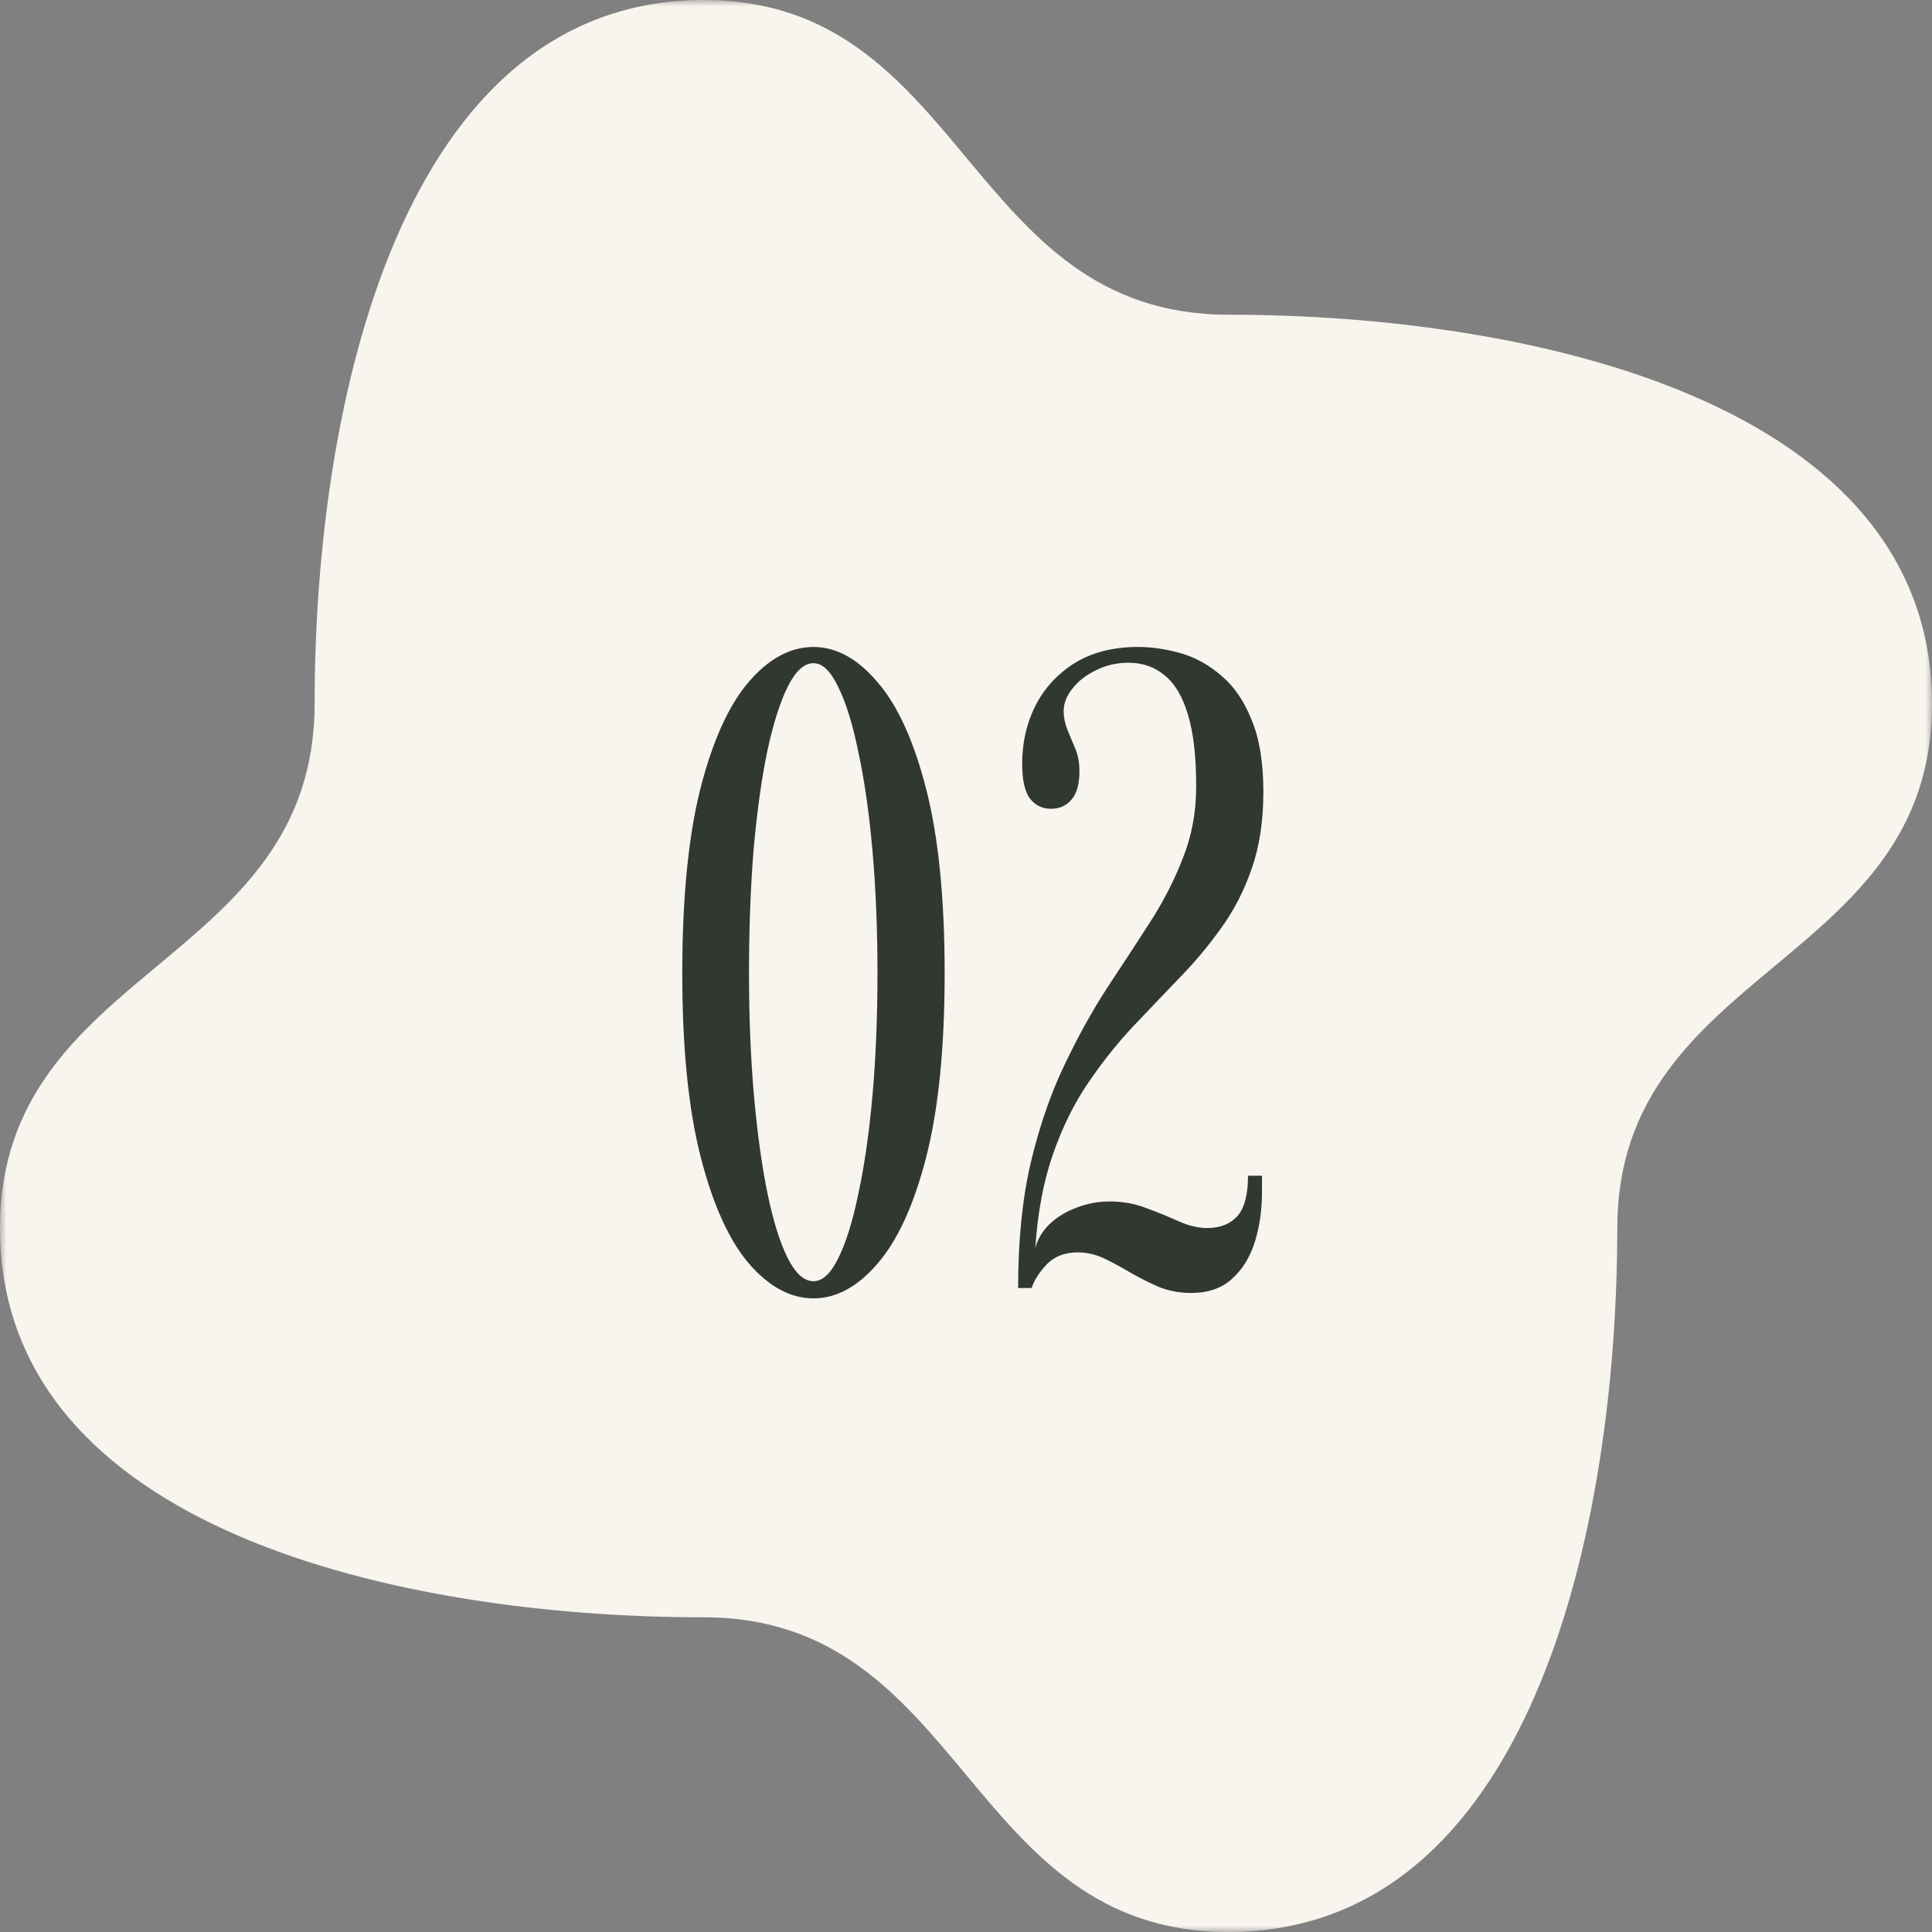 <svg width="150" height="150" viewBox="0 0 150 150" fill="none" xmlns="http://www.w3.org/2000/svg">
<rect x="0" y="0" width="150" height="150" fill="#808080" stroke="none"/>
<g clip-path="url(#clip0_259_36)">
<mask id="mask0_259_36" style="mask-type:luminance" maskUnits="userSpaceOnUse" x="0" y="0" width="150" height="150">
<path d="M150 0H0V150H150V0Z" fill="white"/>
</mask>
<g mask="url(#mask0_259_36)">
<path d="M95.355 150C74.996 150 74.996 125.567 54.636 125.567C31.204 125.567 0 118.79 0 95.35C0 74.991 24.426 74.991 24.426 54.633C24.426 31.21 31.204 0 54.645 0C75.004 0 75.004 24.433 95.363 24.433C118.788 24.433 150 31.21 150 54.651C150 75.009 125.566 75.009 125.566 95.367C125.557 118.833 118.788 150 95.355 150Z" fill="#F8F4EE"/>
<path d="M63.157 100.805C61.383 100.805 59.715 99.907 58.152 98.11C56.612 96.313 55.364 93.56 54.407 89.85C53.45 86.117 52.972 81.357 52.972 75.57C52.972 69.76 53.438 64.988 54.372 61.255C55.328 57.522 56.577 54.757 58.117 52.96C59.68 51.14 61.36 50.23 63.157 50.23C64.93 50.23 66.587 51.14 68.127 52.96C69.69 54.757 70.95 57.522 71.907 61.255C72.864 64.988 73.342 69.76 73.342 75.57C73.342 81.357 72.864 86.117 71.907 89.85C70.95 93.56 69.69 96.313 68.127 98.11C66.587 99.907 64.93 100.805 63.157 100.805ZM63.157 99.475C63.857 99.475 64.499 98.88 65.082 97.69C65.689 96.477 66.213 94.785 66.657 92.615C67.124 90.445 67.485 87.913 67.742 85.02C67.999 82.103 68.127 78.953 68.127 75.57C68.127 72.163 67.999 69.002 67.742 66.085C67.485 63.168 67.124 60.625 66.657 58.455C66.213 56.262 65.689 54.558 65.082 53.345C64.499 52.108 63.857 51.49 63.157 51.49C62.434 51.49 61.769 52.097 61.162 53.31C60.555 54.523 60.019 56.227 59.552 58.42C59.108 60.59 58.758 63.133 58.502 66.05C58.269 68.967 58.152 72.14 58.152 75.57C58.152 78.977 58.28 82.138 58.537 85.055C58.794 87.948 59.144 90.48 59.587 92.65C60.03 94.797 60.555 96.477 61.162 97.69C61.769 98.88 62.434 99.475 63.157 99.475ZM92.487 100.385C91.601 100.385 90.772 100.233 90.002 99.93C89.256 99.603 88.532 99.242 87.832 98.845C87.132 98.425 86.444 98.052 85.767 97.725C85.091 97.398 84.391 97.235 83.667 97.235C82.664 97.235 81.859 97.55 81.252 98.18C80.669 98.81 80.284 99.417 80.097 100H79.047C79.047 96.313 79.374 93.07 80.027 90.27C80.704 87.447 81.567 84.938 82.617 82.745C83.667 80.528 84.776 78.522 85.942 76.725C87.132 74.928 88.252 73.213 89.302 71.58C90.352 69.947 91.204 68.278 91.857 66.575C92.534 64.872 92.872 63.028 92.872 61.045C92.872 58.758 92.662 56.915 92.242 55.515C91.822 54.092 91.216 53.065 90.422 52.435C89.652 51.782 88.719 51.455 87.622 51.455C86.689 51.455 85.837 51.653 85.067 52.05C84.297 52.423 83.691 52.902 83.247 53.485C82.804 54.045 82.582 54.617 82.582 55.2C82.582 55.667 82.676 56.145 82.862 56.635C83.072 57.125 83.282 57.627 83.492 58.14C83.702 58.653 83.807 59.225 83.807 59.855C83.807 60.882 83.597 61.628 83.177 62.095C82.781 62.562 82.256 62.795 81.602 62.795C80.926 62.795 80.377 62.527 79.957 61.99C79.561 61.453 79.362 60.555 79.362 59.295C79.362 57.662 79.701 56.168 80.377 54.815C81.077 53.438 82.092 52.33 83.422 51.49C84.776 50.65 86.421 50.23 88.357 50.23C89.431 50.23 90.539 50.393 91.682 50.72C92.826 51.047 93.876 51.63 94.832 52.47C95.812 53.287 96.594 54.43 97.177 55.9C97.784 57.347 98.087 59.202 98.087 61.465C98.087 63.752 97.784 65.747 97.177 67.45C96.594 69.153 95.801 70.693 94.797 72.07C93.817 73.447 92.721 74.753 91.507 75.99C90.317 77.227 89.104 78.498 87.867 79.805C86.654 81.112 85.511 82.558 84.437 84.145C83.364 85.732 82.466 87.563 81.742 89.64C81.019 91.717 80.564 94.143 80.377 96.92C80.541 96.243 80.902 95.625 81.462 95.065C82.046 94.505 82.746 94.073 83.562 93.77C84.402 93.443 85.266 93.28 86.152 93.28C87.179 93.28 88.136 93.455 89.022 93.805C89.909 94.132 90.737 94.47 91.507 94.82C92.301 95.17 93.036 95.345 93.712 95.345C94.716 95.345 95.497 95.042 96.057 94.435C96.617 93.805 96.897 92.755 96.897 91.285H97.982V92.51C97.982 93.933 97.796 95.24 97.422 96.43C97.049 97.62 96.454 98.577 95.637 99.3C94.844 100.023 93.794 100.385 92.487 100.385Z" fill="#303830"/>
</g>
</g>
<defs>
<clipPath id="clip0_259_36">
<rect width="150" height="150" fill="white"/>
</clipPath>
</defs>
</svg>
